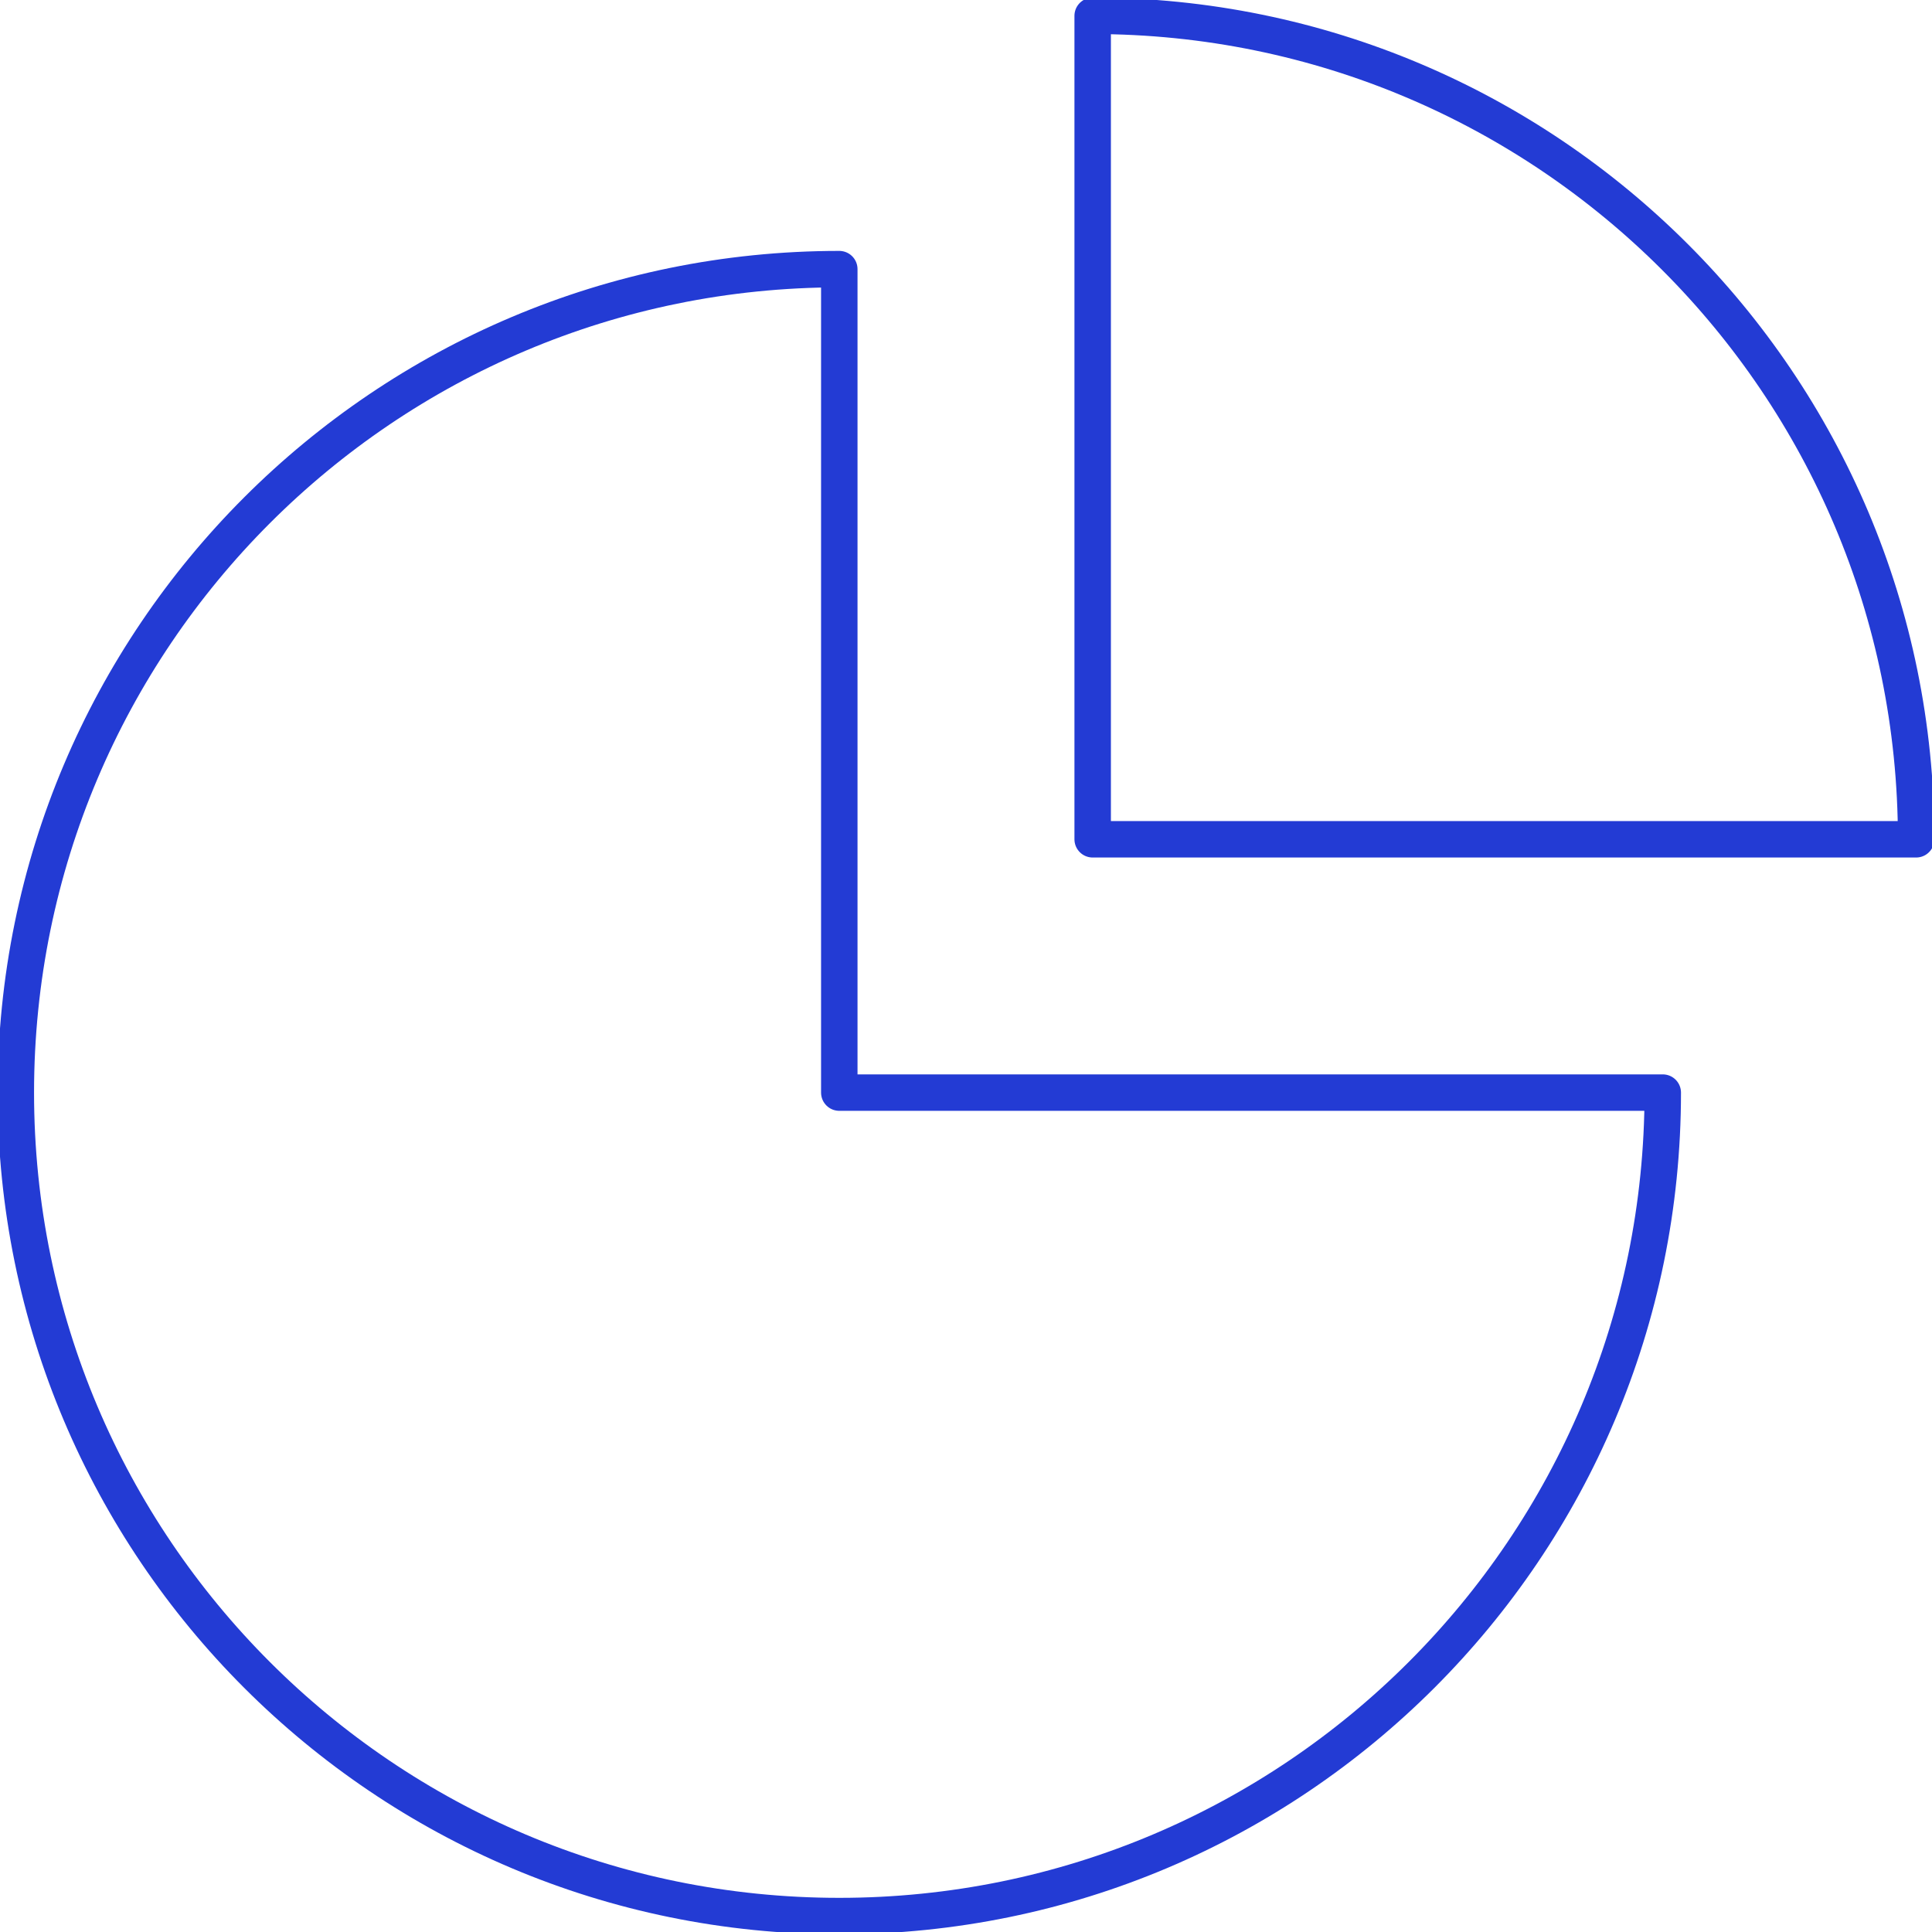 <svg width="53" height="53" viewBox="0 0 53 53" fill="none" xmlns="http://www.w3.org/2000/svg">
<g clip-path="url(#clip0_3485_9508)">
<path d="M23.024 7.383C10.547 7.383 0.434 17.496 0.434 29.973C0.434 42.45 10.547 52.563 23.024 52.563C35.501 52.563 45.614 42.45 45.614 29.973H23.024V7.383Z" stroke="#233BD4" stroke-linecap="round" stroke-linejoin="round"/>
<path d="M29.975 0.434V23.024H52.565C52.565 10.547 42.451 0.434 29.975 0.434Z" stroke="#233BD4" stroke-linecap="round" stroke-linejoin="round"/>
</g>
<defs>
<clipPath id="clip0_3485_9508">
<rect width="53" height="53" fill="white"/>
</clipPath>
</defs>
</svg>
